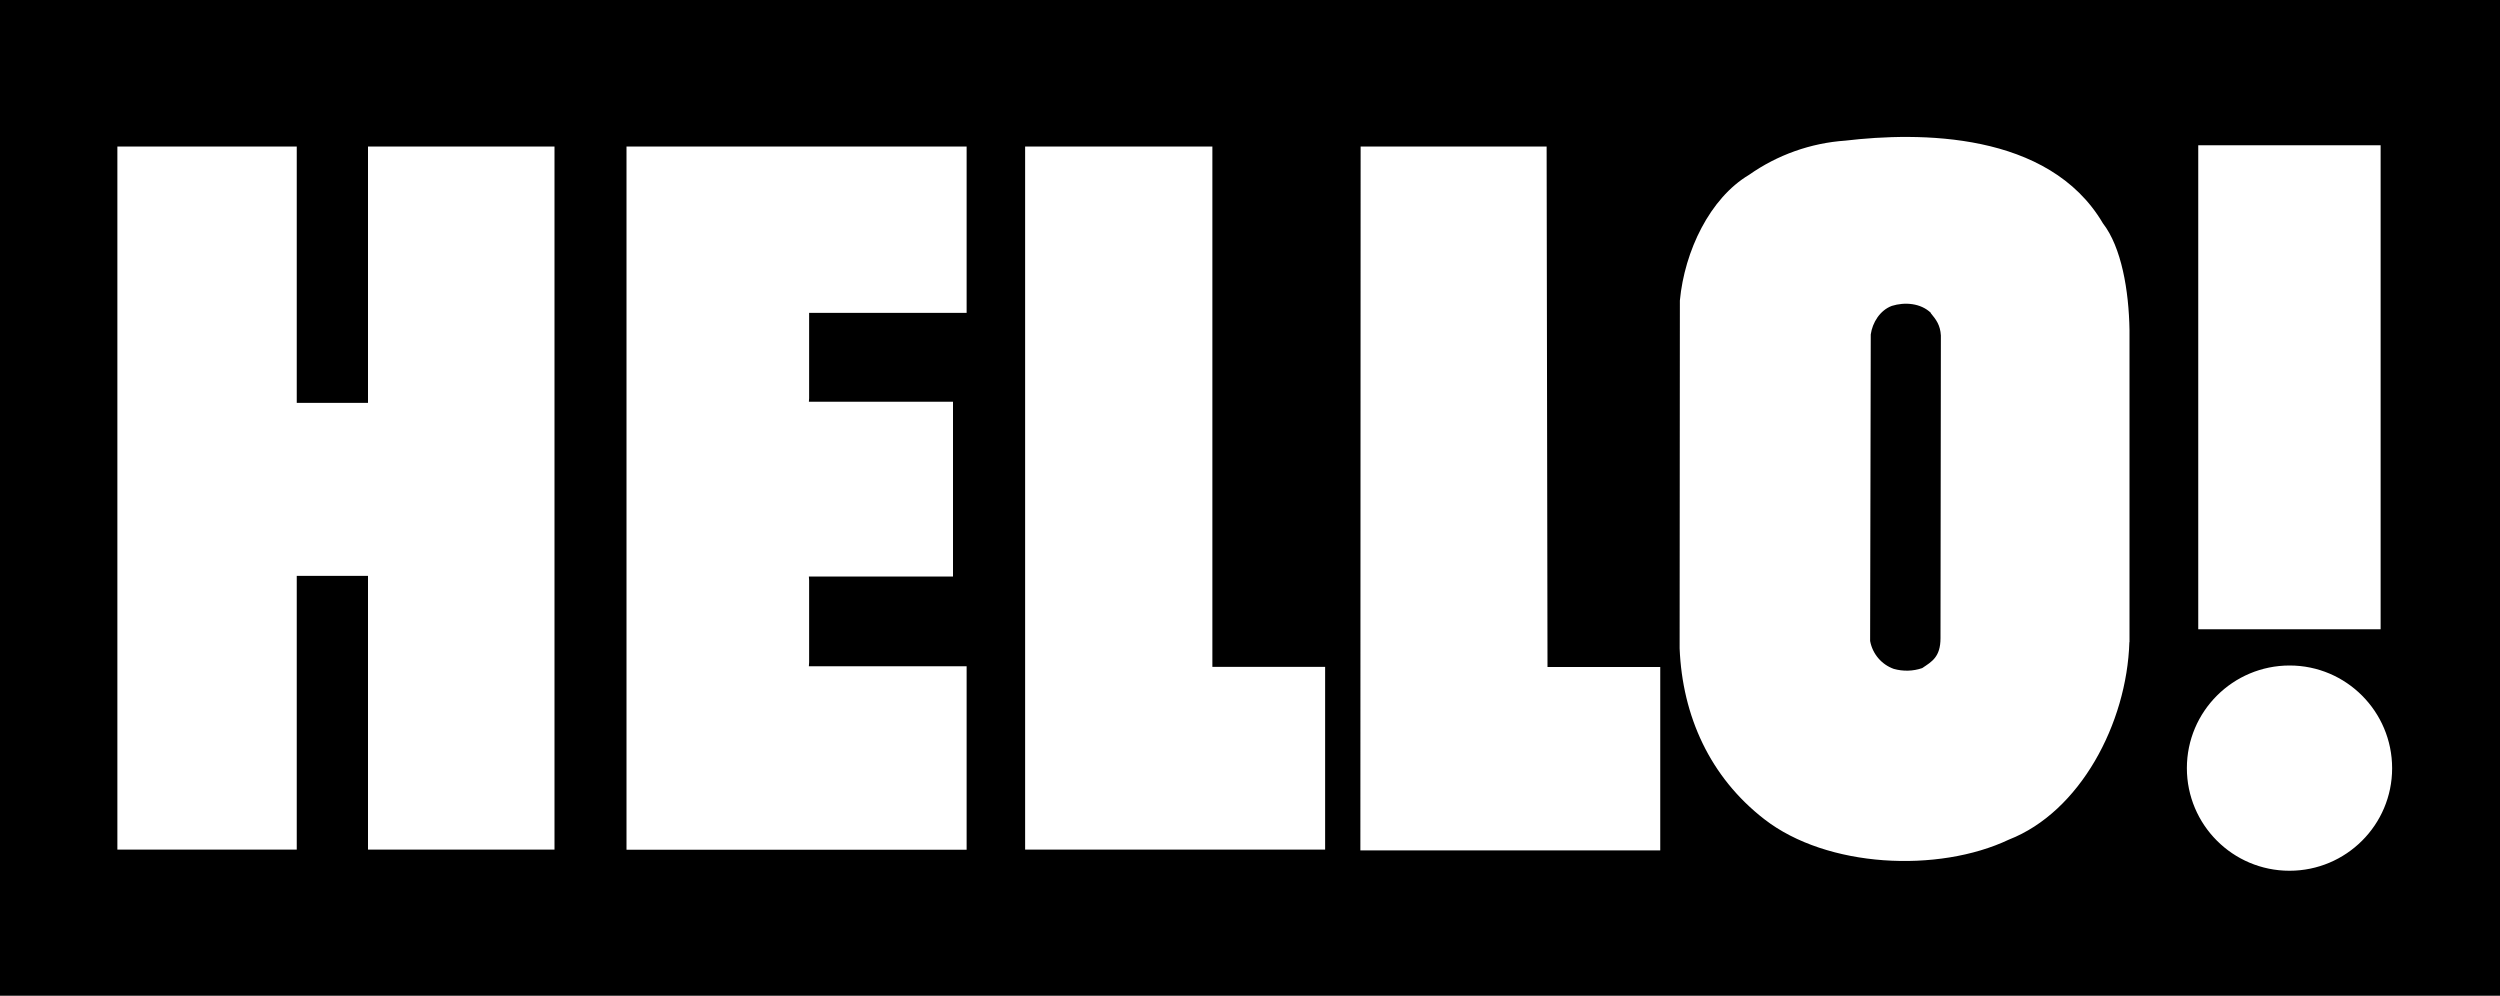 <svg xmlns="http://www.w3.org/2000/svg" id="Layer_1" data-name="Layer 1" viewBox="0 0 200 79.66"><path d="M154.48,25.04c-.82-.8-2.11-.89-3.13-.57-.95.35-1.56,1.34-1.69,2.29l-.05,24.52c.19,1.03.91,1.88,1.89,2.23.75.21,1.54.19,2.27-.06.78-.52,1.47-.89,1.47-2.4l.03-24.21c-.05-.84-.38-1.27-.81-1.79h0Z"></path><path d="M198.66,0H0v79.66h200V0h-1.34ZM175.86,11.62h14.59v38.72h-14.59V11.62ZM44.36,67.97h-14.92v-21.9h-5.7v21.9h-14.35V11.72h14.35v20.51h5.7V11.72h14.92v56.25ZM77.33,25.03h-12.6v6.84l-.02.27h11.53v13.98h-11.53l.02.32v6.54l-.02.32h12.62v14.68h-27.21V11.72h27.21v13.31ZM106.01,67.97h-24V11.72h14.98s0,41.73,0,41.63h0s9.02,0,9.02,0v14.62ZM132.82,68.03s-23.99,0-23.99,0l.02-56.31h14.88s.07,41.74.07,41.64h9.02v14.67ZM170.35,51.37c-.2,6.51-3.95,13.58-9.64,15.8-5.66,2.68-14.55,2.26-19.56-1.63-4.35-3.37-6.56-8.25-6.78-13.67l.02-27.83c.37-3.95,2.4-8.19,5.53-10.05,2.27-1.6,4.94-2.55,7.71-2.74,5.84-.69,16.26-.76,20.6,6.61,1.49,1.92,2.08,5.38,2.13,8.56v24.95ZM183.16,69.66c-4.54,0-8.21-3.68-8.21-8.21h0c0-4.54,3.69-8.21,8.22-8.21,4.53,0,8.2,3.69,8.2,8.22,0,4.53-3.68,8.2-8.21,8.2Z"></path></svg>